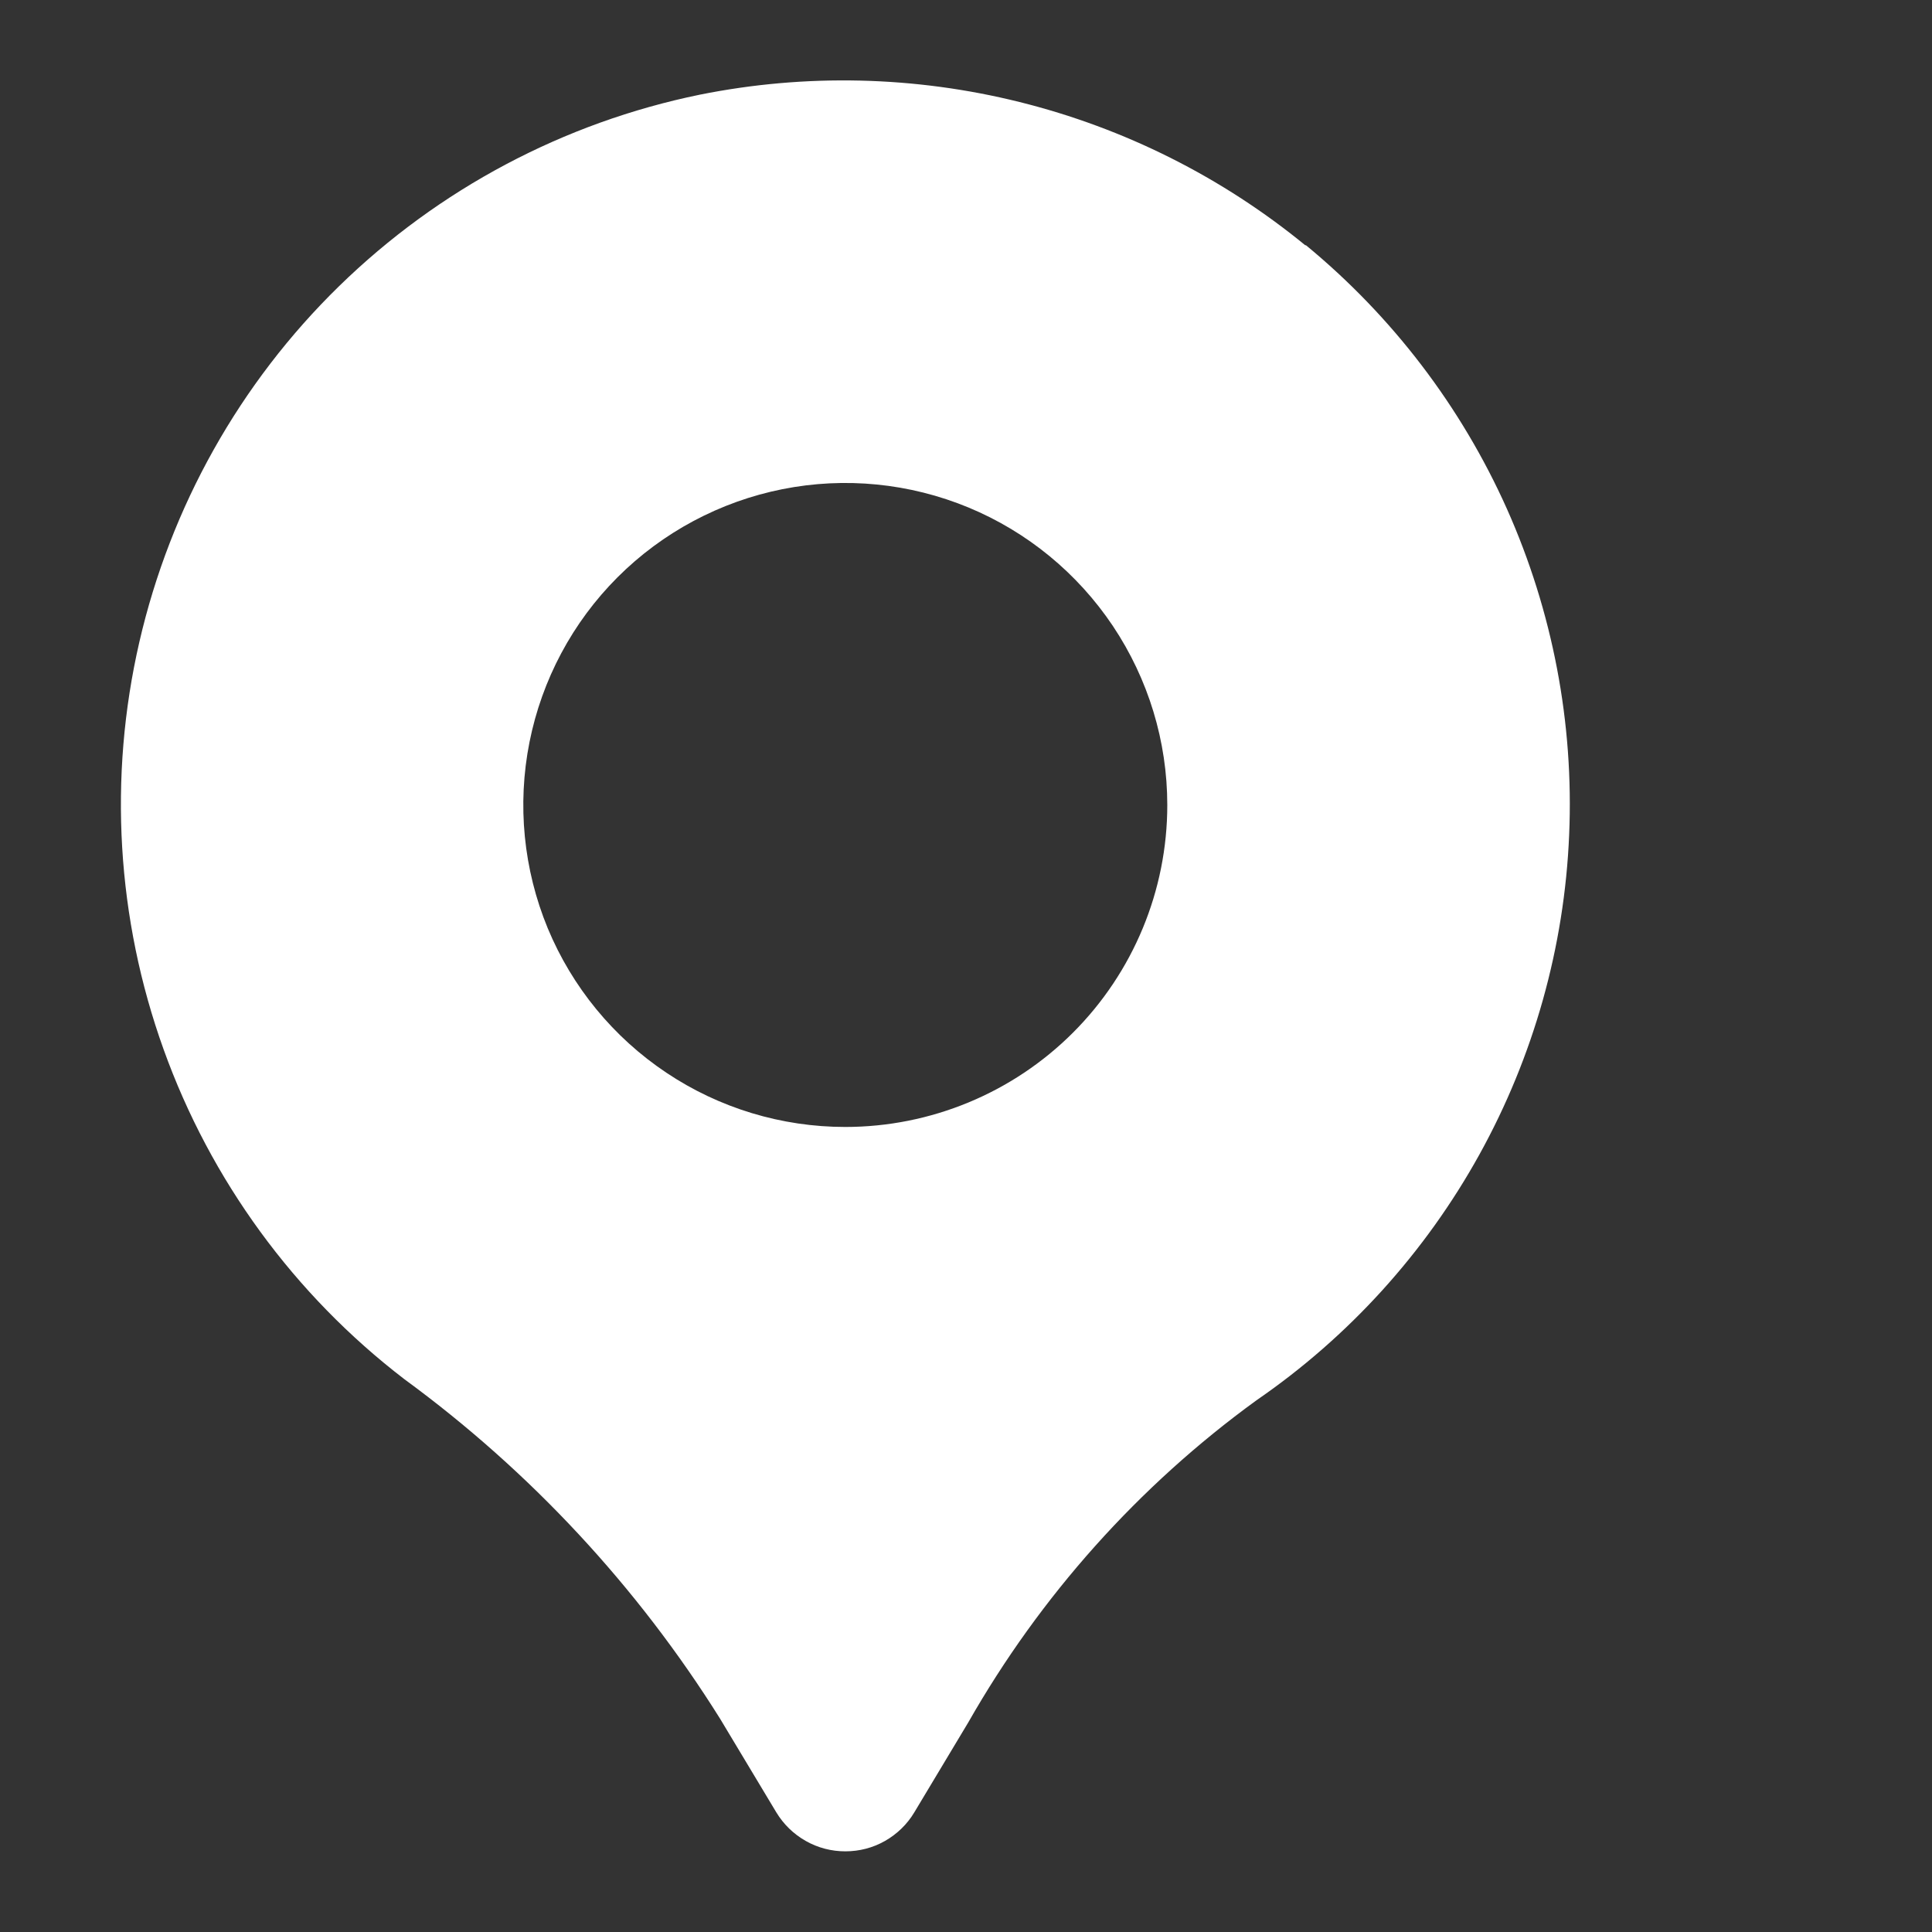 <svg width="16" height="16" viewBox="0 0 16 16" fill="none" xmlns="http://www.w3.org/2000/svg">
<rect x="0" y="0" width="16" height="16" fill="#333333" stroke="none"/>
<path d="M10.812 2.033C10.12 1.466 9.312 1.061 8.444 0.845C7.577 0.629 6.672 0.608 5.796 0.784C4.669 1.015 3.633 1.565 2.809 2.369C1.986 3.172 1.412 4.196 1.154 5.317C0.896 6.438 0.966 7.609 1.355 8.691C1.744 9.774 2.436 10.722 3.349 11.422C4.391 12.185 5.278 13.139 5.963 14.233L6.429 15.009C6.489 15.108 6.572 15.189 6.673 15.246C6.773 15.303 6.886 15.332 7.001 15.332C7.116 15.332 7.229 15.303 7.329 15.246C7.429 15.189 7.513 15.108 7.572 15.009L8.019 14.264C8.616 13.216 9.429 12.306 10.405 11.597C11.17 11.071 11.802 10.374 12.252 9.561C12.701 8.749 12.956 7.843 12.995 6.915C13.035 5.987 12.858 5.063 12.48 4.215C12.101 3.367 11.53 2.619 10.813 2.029L10.812 2.033ZM7 9.333C6.473 9.333 5.957 9.177 5.519 8.884C5.08 8.591 4.738 8.174 4.536 7.687C4.335 7.2 4.282 6.664 4.385 6.146C4.488 5.629 4.741 5.154 5.114 4.781C5.487 4.408 5.963 4.154 6.48 4.051C6.997 3.948 7.533 4.001 8.021 4.203C8.508 4.405 8.924 4.747 9.217 5.185C9.51 5.624 9.667 6.139 9.667 6.667C9.667 7.374 9.386 8.052 8.886 8.552C8.386 9.052 7.707 9.333 7 9.333Z" fill="white"/>
</svg>
